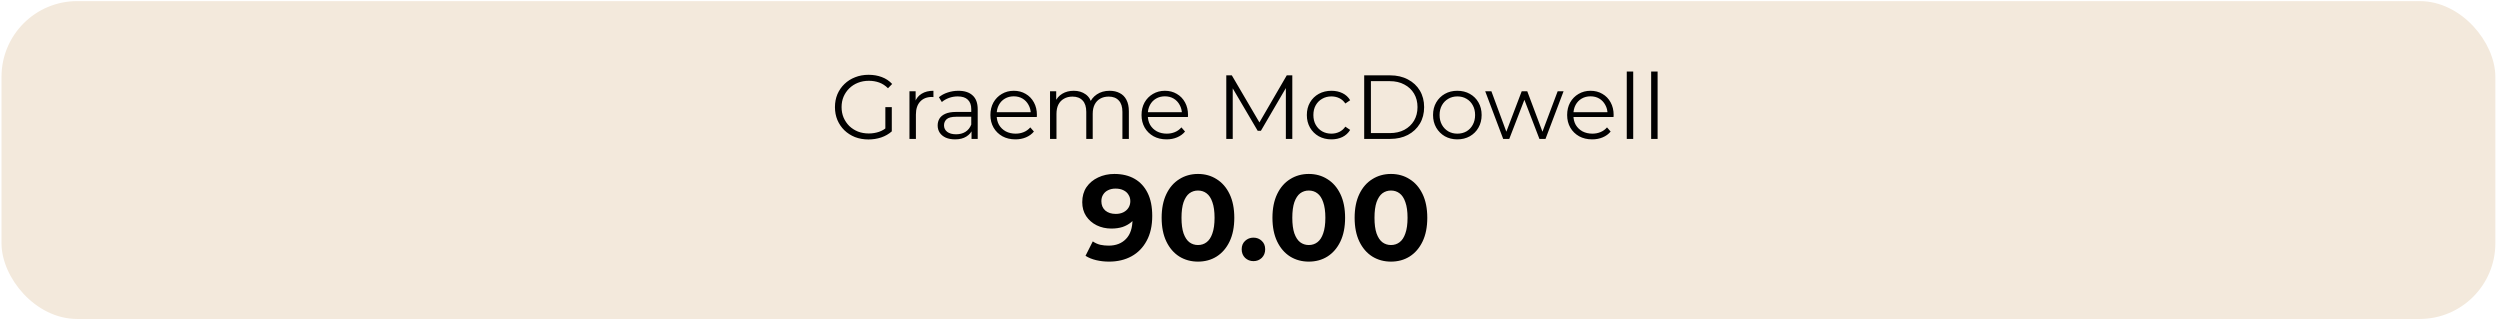 <svg width="442" height="57" viewBox="0 0 442 57" fill="none" xmlns="http://www.w3.org/2000/svg">
<rect x="0.937" y="0.866" width="439.57" height="54.859" rx="12.711" fill="#F3E9DC"/>
<rect x="0.937" y="0.866" width="439.57" height="54.859" rx="12.711" stroke="#F3E9DC" stroke-width="1.338"/>
<path d="M153.544 24.656C152.687 24.656 151.895 24.517 151.167 24.239C150.45 23.95 149.824 23.549 149.289 23.035C148.764 22.521 148.352 21.916 148.053 21.22C147.763 20.525 147.619 19.765 147.619 18.94C147.619 18.116 147.763 17.356 148.053 16.66C148.352 15.965 148.77 15.36 149.305 14.846C149.84 14.332 150.466 13.936 151.183 13.658C151.911 13.369 152.703 13.224 153.56 13.224C154.416 13.224 155.198 13.358 155.904 13.626C156.621 13.893 157.231 14.3 157.734 14.846L156.996 15.601C156.525 15.13 156.006 14.793 155.438 14.589C154.871 14.386 154.261 14.284 153.608 14.284C152.912 14.284 152.27 14.402 151.681 14.637C151.103 14.862 150.595 15.188 150.156 15.617C149.728 16.034 149.391 16.526 149.144 17.094C148.909 17.651 148.791 18.266 148.791 18.94C148.791 19.604 148.909 20.22 149.144 20.787C149.391 21.354 149.728 21.852 150.156 22.28C150.595 22.698 151.103 23.024 151.681 23.259C152.27 23.484 152.907 23.597 153.592 23.597C154.234 23.597 154.839 23.5 155.406 23.308C155.984 23.115 156.514 22.788 156.996 22.328L157.67 23.227C157.135 23.698 156.509 24.057 155.792 24.303C155.074 24.539 154.325 24.656 153.544 24.656ZM156.53 23.083V18.94H157.67V23.227L156.53 23.083ZM160.792 24.56V16.131H161.884V18.427L161.772 18.025C162.007 17.383 162.403 16.896 162.96 16.564C163.516 16.221 164.207 16.05 165.031 16.05V17.158C164.988 17.158 164.945 17.158 164.903 17.158C164.86 17.147 164.817 17.142 164.774 17.142C163.886 17.142 163.19 17.415 162.687 17.961C162.184 18.496 161.932 19.262 161.932 20.257V24.56H160.792ZM171.767 24.56V22.698L171.718 22.392V19.277C171.718 18.56 171.515 18.009 171.108 17.624C170.712 17.238 170.118 17.046 169.326 17.046C168.78 17.046 168.261 17.137 167.769 17.319C167.276 17.501 166.859 17.741 166.516 18.041L166.002 17.19C166.431 16.826 166.944 16.548 167.544 16.355C168.143 16.152 168.775 16.05 169.438 16.05C170.53 16.05 171.371 16.323 171.959 16.869C172.559 17.404 172.858 18.223 172.858 19.326V24.56H171.767ZM168.86 24.64C168.229 24.64 167.678 24.539 167.207 24.335C166.746 24.121 166.393 23.832 166.147 23.468C165.901 23.094 165.778 22.665 165.778 22.184C165.778 21.745 165.879 21.349 166.083 20.996C166.297 20.632 166.639 20.343 167.11 20.128C167.592 19.904 168.234 19.791 169.037 19.791H171.943V20.642H169.069C168.256 20.642 167.688 20.787 167.367 21.076C167.057 21.365 166.902 21.723 166.902 22.152C166.902 22.633 167.089 23.019 167.463 23.308C167.838 23.597 168.363 23.741 169.037 23.741C169.679 23.741 170.231 23.597 170.691 23.308C171.162 23.008 171.504 22.58 171.718 22.023L171.975 22.81C171.761 23.366 171.387 23.811 170.851 24.143C170.327 24.474 169.663 24.64 168.86 24.64ZM179.535 24.64C178.658 24.64 177.887 24.458 177.223 24.094C176.56 23.72 176.04 23.211 175.666 22.569C175.291 21.916 175.104 21.172 175.104 20.337C175.104 19.502 175.28 18.764 175.634 18.122C175.998 17.479 176.49 16.976 177.111 16.612C177.742 16.238 178.449 16.05 179.23 16.05C180.022 16.05 180.724 16.232 181.334 16.596C181.954 16.949 182.442 17.453 182.795 18.105C183.148 18.748 183.325 19.492 183.325 20.337C183.325 20.391 183.319 20.45 183.309 20.514C183.309 20.567 183.309 20.626 183.309 20.691H175.971V19.84H182.698L182.249 20.177C182.249 19.567 182.115 19.026 181.847 18.555C181.591 18.073 181.237 17.699 180.788 17.431C180.338 17.163 179.819 17.03 179.23 17.03C178.652 17.03 178.133 17.163 177.673 17.431C177.213 17.699 176.854 18.073 176.597 18.555C176.34 19.037 176.212 19.588 176.212 20.209V20.385C176.212 21.028 176.351 21.595 176.629 22.087C176.918 22.569 177.314 22.949 177.817 23.227C178.331 23.495 178.914 23.629 179.567 23.629C180.081 23.629 180.558 23.538 180.996 23.356C181.446 23.174 181.831 22.896 182.153 22.521L182.795 23.259C182.42 23.709 181.949 24.052 181.382 24.287C180.825 24.523 180.21 24.64 179.535 24.64ZM196.178 16.05C196.863 16.05 197.457 16.184 197.96 16.452C198.474 16.709 198.87 17.105 199.148 17.64C199.437 18.175 199.582 18.849 199.582 19.663V24.56H198.442V19.775C198.442 18.887 198.228 18.218 197.8 17.768C197.382 17.308 196.788 17.078 196.017 17.078C195.439 17.078 194.936 17.201 194.508 17.447C194.091 17.683 193.764 18.03 193.529 18.491C193.304 18.94 193.192 19.486 193.192 20.128V24.56H192.052V19.775C192.052 18.887 191.837 18.218 191.409 17.768C190.981 17.308 190.382 17.078 189.611 17.078C189.044 17.078 188.546 17.201 188.118 17.447C187.69 17.683 187.358 18.03 187.122 18.491C186.897 18.94 186.785 19.486 186.785 20.128V24.56H185.645V16.131H186.737V18.41L186.56 18.009C186.817 17.399 187.229 16.923 187.797 16.58C188.375 16.227 189.054 16.05 189.836 16.05C190.66 16.05 191.361 16.259 191.939 16.676C192.517 17.083 192.892 17.699 193.063 18.523L192.613 18.346C192.86 17.661 193.293 17.11 193.914 16.692C194.546 16.264 195.3 16.05 196.178 16.05ZM206.254 24.64C205.376 24.64 204.606 24.458 203.942 24.094C203.278 23.72 202.759 23.211 202.385 22.569C202.01 21.916 201.823 21.172 201.823 20.337C201.823 19.502 201.999 18.764 202.352 18.122C202.716 17.479 203.209 16.976 203.83 16.612C204.461 16.238 205.168 16.05 205.949 16.05C206.741 16.05 207.442 16.232 208.052 16.596C208.673 16.949 209.16 17.453 209.514 18.105C209.867 18.748 210.043 19.492 210.043 20.337C210.043 20.391 210.038 20.45 210.027 20.514C210.027 20.567 210.027 20.626 210.027 20.691H202.69V19.84H209.417L208.968 20.177C208.968 19.567 208.834 19.026 208.566 18.555C208.309 18.073 207.956 17.699 207.506 17.431C207.057 17.163 206.538 17.03 205.949 17.03C205.371 17.03 204.852 17.163 204.392 17.431C203.931 17.699 203.573 18.073 203.316 18.555C203.059 19.037 202.93 19.588 202.93 20.209V20.385C202.93 21.028 203.07 21.595 203.348 22.087C203.637 22.569 204.033 22.949 204.536 23.227C205.05 23.495 205.633 23.629 206.286 23.629C206.8 23.629 207.276 23.538 207.715 23.356C208.165 23.174 208.55 22.896 208.871 22.521L209.514 23.259C209.139 23.709 208.668 24.052 208.101 24.287C207.544 24.523 206.928 24.64 206.254 24.64ZM216.807 24.56V13.321H217.786L222.924 22.087H222.411L227.5 13.321H228.48V24.56H227.34V15.103H227.613L222.924 23.131H222.362L217.642 15.103H217.947V24.56H216.807ZM235.401 24.64C234.566 24.64 233.817 24.458 233.153 24.094C232.501 23.72 231.987 23.211 231.612 22.569C231.237 21.916 231.05 21.172 231.05 20.337C231.05 19.492 231.237 18.748 231.612 18.105C231.987 17.463 232.501 16.96 233.153 16.596C233.817 16.232 234.566 16.05 235.401 16.05C236.119 16.05 236.766 16.189 237.344 16.468C237.922 16.746 238.377 17.163 238.709 17.72L237.858 18.298C237.569 17.87 237.21 17.554 236.782 17.351C236.354 17.147 235.888 17.046 235.385 17.046C234.786 17.046 234.245 17.185 233.764 17.463C233.282 17.731 232.902 18.111 232.624 18.603C232.345 19.096 232.206 19.674 232.206 20.337C232.206 21.001 232.345 21.579 232.624 22.071C232.902 22.564 233.282 22.949 233.764 23.227C234.245 23.495 234.786 23.629 235.385 23.629C235.888 23.629 236.354 23.527 236.782 23.324C237.21 23.12 237.569 22.81 237.858 22.392L238.709 22.971C238.377 23.516 237.922 23.934 237.344 24.223C236.766 24.501 236.119 24.64 235.401 24.64ZM241.189 24.56V13.321H245.765C246.964 13.321 248.013 13.562 248.912 14.043C249.822 14.514 250.529 15.172 251.032 16.018C251.535 16.864 251.786 17.838 251.786 18.94C251.786 20.043 251.535 21.017 251.032 21.863C250.529 22.708 249.822 23.372 248.912 23.854C248.013 24.325 246.964 24.56 245.765 24.56H241.189ZM242.377 23.532H245.701C246.697 23.532 247.558 23.34 248.286 22.954C249.025 22.558 249.597 22.018 250.004 21.333C250.411 20.637 250.614 19.84 250.614 18.94C250.614 18.03 250.411 17.233 250.004 16.548C249.597 15.863 249.025 15.328 248.286 14.942C247.558 14.546 246.697 14.348 245.701 14.348H242.377V23.532ZM257.65 24.64C256.836 24.64 256.103 24.458 255.45 24.094C254.808 23.72 254.299 23.211 253.925 22.569C253.55 21.916 253.363 21.172 253.363 20.337C253.363 19.492 253.55 18.748 253.925 18.105C254.299 17.463 254.808 16.96 255.45 16.596C256.092 16.232 256.826 16.05 257.65 16.05C258.485 16.05 259.223 16.232 259.866 16.596C260.519 16.96 261.027 17.463 261.391 18.105C261.766 18.748 261.953 19.492 261.953 20.337C261.953 21.172 261.766 21.916 261.391 22.569C261.027 23.211 260.519 23.72 259.866 24.094C259.213 24.458 258.474 24.64 257.65 24.64ZM257.65 23.629C258.26 23.629 258.8 23.495 259.271 23.227C259.742 22.949 260.112 22.564 260.379 22.071C260.658 21.568 260.797 20.99 260.797 20.337C260.797 19.674 260.658 19.096 260.379 18.603C260.112 18.111 259.742 17.731 259.271 17.463C258.8 17.185 258.265 17.046 257.666 17.046C257.066 17.046 256.531 17.185 256.06 17.463C255.589 17.731 255.215 18.111 254.936 18.603C254.658 19.096 254.519 19.674 254.519 20.337C254.519 20.99 254.658 21.568 254.936 22.071C255.215 22.564 255.589 22.949 256.06 23.227C256.531 23.495 257.061 23.629 257.65 23.629ZM265.763 24.56L262.584 16.131H263.676L266.566 23.95H266.068L269.039 16.131H270.018L272.956 23.95H272.459L275.397 16.131H276.441L273.245 24.56H272.17L269.344 17.206H269.681L266.839 24.56H265.763ZM281.502 24.64C280.625 24.64 279.854 24.458 279.19 24.094C278.527 23.72 278.008 23.211 277.633 22.569C277.258 21.916 277.071 21.172 277.071 20.337C277.071 19.502 277.248 18.764 277.601 18.122C277.965 17.479 278.457 16.976 279.078 16.612C279.71 16.238 280.416 16.05 281.197 16.05C281.99 16.05 282.691 16.232 283.301 16.596C283.922 16.949 284.409 17.453 284.762 18.105C285.115 18.748 285.292 19.492 285.292 20.337C285.292 20.391 285.286 20.45 285.276 20.514C285.276 20.567 285.276 20.626 285.276 20.691H277.938V19.84H284.666L284.216 20.177C284.216 19.567 284.082 19.026 283.815 18.555C283.558 18.073 283.204 17.699 282.755 17.431C282.305 17.163 281.786 17.03 281.197 17.03C280.619 17.03 280.1 17.163 279.64 17.431C279.18 17.699 278.821 18.073 278.564 18.555C278.307 19.037 278.179 19.588 278.179 20.209V20.385C278.179 21.028 278.318 21.595 278.596 22.087C278.885 22.569 279.281 22.949 279.784 23.227C280.298 23.495 280.882 23.629 281.535 23.629C282.048 23.629 282.525 23.538 282.964 23.356C283.413 23.174 283.799 22.896 284.12 22.521L284.762 23.259C284.387 23.709 283.916 24.052 283.349 24.287C282.792 24.523 282.177 24.64 281.502 24.64ZM287.612 24.56V12.646H288.752V24.56H287.612ZM291.924 24.56V12.646H293.064V24.56H291.924Z" fill="black"/>
<path d="M197.014 30.754C198.399 30.754 199.59 31.039 200.589 31.61C201.588 32.181 202.359 33.016 202.901 34.115C203.444 35.2 203.715 36.556 203.715 38.182C203.715 39.909 203.387 41.372 202.73 42.571C202.088 43.77 201.196 44.684 200.054 45.312C198.912 45.94 197.585 46.254 196.072 46.254C195.287 46.254 194.531 46.168 193.803 45.997C193.075 45.825 192.447 45.568 191.919 45.226L193.203 42.678C193.617 42.964 194.06 43.163 194.531 43.278C195.002 43.378 195.494 43.428 196.008 43.428C197.292 43.428 198.313 43.035 199.069 42.25C199.84 41.465 200.225 40.302 200.225 38.761C200.225 38.504 200.218 38.218 200.204 37.904C200.19 37.59 200.154 37.276 200.097 36.962L201.039 37.861C200.796 38.418 200.454 38.889 200.011 39.274C199.569 39.645 199.055 39.931 198.47 40.131C197.885 40.316 197.228 40.409 196.5 40.409C195.544 40.409 194.673 40.216 193.888 39.831C193.118 39.446 192.497 38.903 192.026 38.204C191.569 37.505 191.341 36.684 191.341 35.742C191.341 34.714 191.591 33.829 192.09 33.087C192.604 32.345 193.289 31.774 194.145 31.375C195.016 30.961 195.972 30.754 197.014 30.754ZM197.228 33.344C196.729 33.344 196.293 33.437 195.922 33.623C195.551 33.794 195.259 34.051 195.045 34.393C194.83 34.721 194.723 35.114 194.723 35.571C194.723 36.256 194.952 36.805 195.408 37.219C195.879 37.619 196.5 37.819 197.271 37.819C197.771 37.819 198.213 37.726 198.598 37.54C198.998 37.34 199.305 37.069 199.519 36.727C199.733 36.384 199.84 35.999 199.84 35.571C199.84 35.142 199.733 34.764 199.519 34.436C199.319 34.093 199.027 33.829 198.641 33.644C198.256 33.444 197.785 33.344 197.228 33.344ZM211.801 46.254C210.574 46.254 209.475 45.954 208.504 45.354C207.534 44.741 206.77 43.856 206.214 42.7C205.657 41.544 205.379 40.145 205.379 38.504C205.379 36.862 205.657 35.464 206.214 34.308C206.77 33.151 207.534 32.274 208.504 31.674C209.475 31.061 210.574 30.754 211.801 30.754C213.043 30.754 214.142 31.061 215.098 31.674C216.069 32.274 216.832 33.151 217.389 34.308C217.946 35.464 218.224 36.862 218.224 38.504C218.224 40.145 217.946 41.544 217.389 42.7C216.832 43.856 216.069 44.741 215.098 45.354C214.142 45.954 213.043 46.254 211.801 46.254ZM211.801 43.321C212.386 43.321 212.893 43.156 213.321 42.828C213.764 42.5 214.106 41.979 214.349 41.265C214.606 40.552 214.734 39.631 214.734 38.504C214.734 37.376 214.606 36.456 214.349 35.742C214.106 35.028 213.764 34.507 213.321 34.179C212.893 33.851 212.386 33.687 211.801 33.687C211.23 33.687 210.724 33.851 210.281 34.179C209.853 34.507 209.511 35.028 209.254 35.742C209.011 36.456 208.89 37.376 208.89 38.504C208.89 39.631 209.011 40.552 209.254 41.265C209.511 41.979 209.853 42.5 210.281 42.828C210.724 43.156 211.23 43.321 211.801 43.321ZM221.607 46.168C221.036 46.168 220.543 45.975 220.13 45.59C219.73 45.19 219.53 44.684 219.53 44.07C219.53 43.456 219.73 42.964 220.13 42.593C220.543 42.207 221.036 42.015 221.607 42.015C222.192 42.015 222.684 42.207 223.084 42.593C223.484 42.964 223.683 43.456 223.683 44.07C223.683 44.684 223.484 45.19 223.084 45.59C222.684 45.975 222.192 46.168 221.607 46.168ZM231.391 46.254C230.163 46.254 229.065 45.954 228.094 45.354C227.123 44.741 226.36 43.856 225.803 42.7C225.247 41.544 224.968 40.145 224.968 38.504C224.968 36.862 225.247 35.464 225.803 34.308C226.36 33.151 227.123 32.274 228.094 31.674C229.065 31.061 230.163 30.754 231.391 30.754C232.633 30.754 233.732 31.061 234.688 31.674C235.658 32.274 236.422 33.151 236.979 34.308C237.535 35.464 237.813 36.862 237.813 38.504C237.813 40.145 237.535 41.544 236.979 42.7C236.422 43.856 235.658 44.741 234.688 45.354C233.732 45.954 232.633 46.254 231.391 46.254ZM231.391 43.321C231.976 43.321 232.483 43.156 232.911 42.828C233.353 42.5 233.696 41.979 233.939 41.265C234.195 40.552 234.324 39.631 234.324 38.504C234.324 37.376 234.195 36.456 233.939 35.742C233.696 35.028 233.353 34.507 232.911 34.179C232.483 33.851 231.976 33.687 231.391 33.687C230.82 33.687 230.313 33.851 229.871 34.179C229.443 34.507 229.1 35.028 228.843 35.742C228.601 36.456 228.479 37.376 228.479 38.504C228.479 39.631 228.601 40.552 228.843 41.265C229.1 41.979 229.443 42.5 229.871 42.828C230.313 43.156 230.82 43.321 231.391 43.321ZM245.921 46.254C244.694 46.254 243.595 45.954 242.624 45.354C241.654 44.741 240.89 43.856 240.333 42.7C239.777 41.544 239.499 40.145 239.499 38.504C239.499 36.862 239.777 35.464 240.333 34.308C240.89 33.151 241.654 32.274 242.624 31.674C243.595 31.061 244.694 30.754 245.921 30.754C247.163 30.754 248.262 31.061 249.218 31.674C250.188 32.274 250.952 33.151 251.509 34.308C252.065 35.464 252.344 36.862 252.344 38.504C252.344 40.145 252.065 41.544 251.509 42.7C250.952 43.856 250.188 44.741 249.218 45.354C248.262 45.954 247.163 46.254 245.921 46.254ZM245.921 43.321C246.506 43.321 247.013 43.156 247.441 42.828C247.883 42.5 248.226 41.979 248.469 41.265C248.726 40.552 248.854 39.631 248.854 38.504C248.854 37.376 248.726 36.456 248.469 35.742C248.226 35.028 247.883 34.507 247.441 34.179C247.013 33.851 246.506 33.687 245.921 33.687C245.35 33.687 244.843 33.851 244.401 34.179C243.973 34.507 243.63 35.028 243.373 35.742C243.131 36.456 243.01 37.376 243.01 38.504C243.01 39.631 243.131 40.552 243.373 41.265C243.63 41.979 243.973 42.5 244.401 42.828C244.843 43.156 245.35 43.321 245.921 43.321Z" fill="black"/>
</svg>
